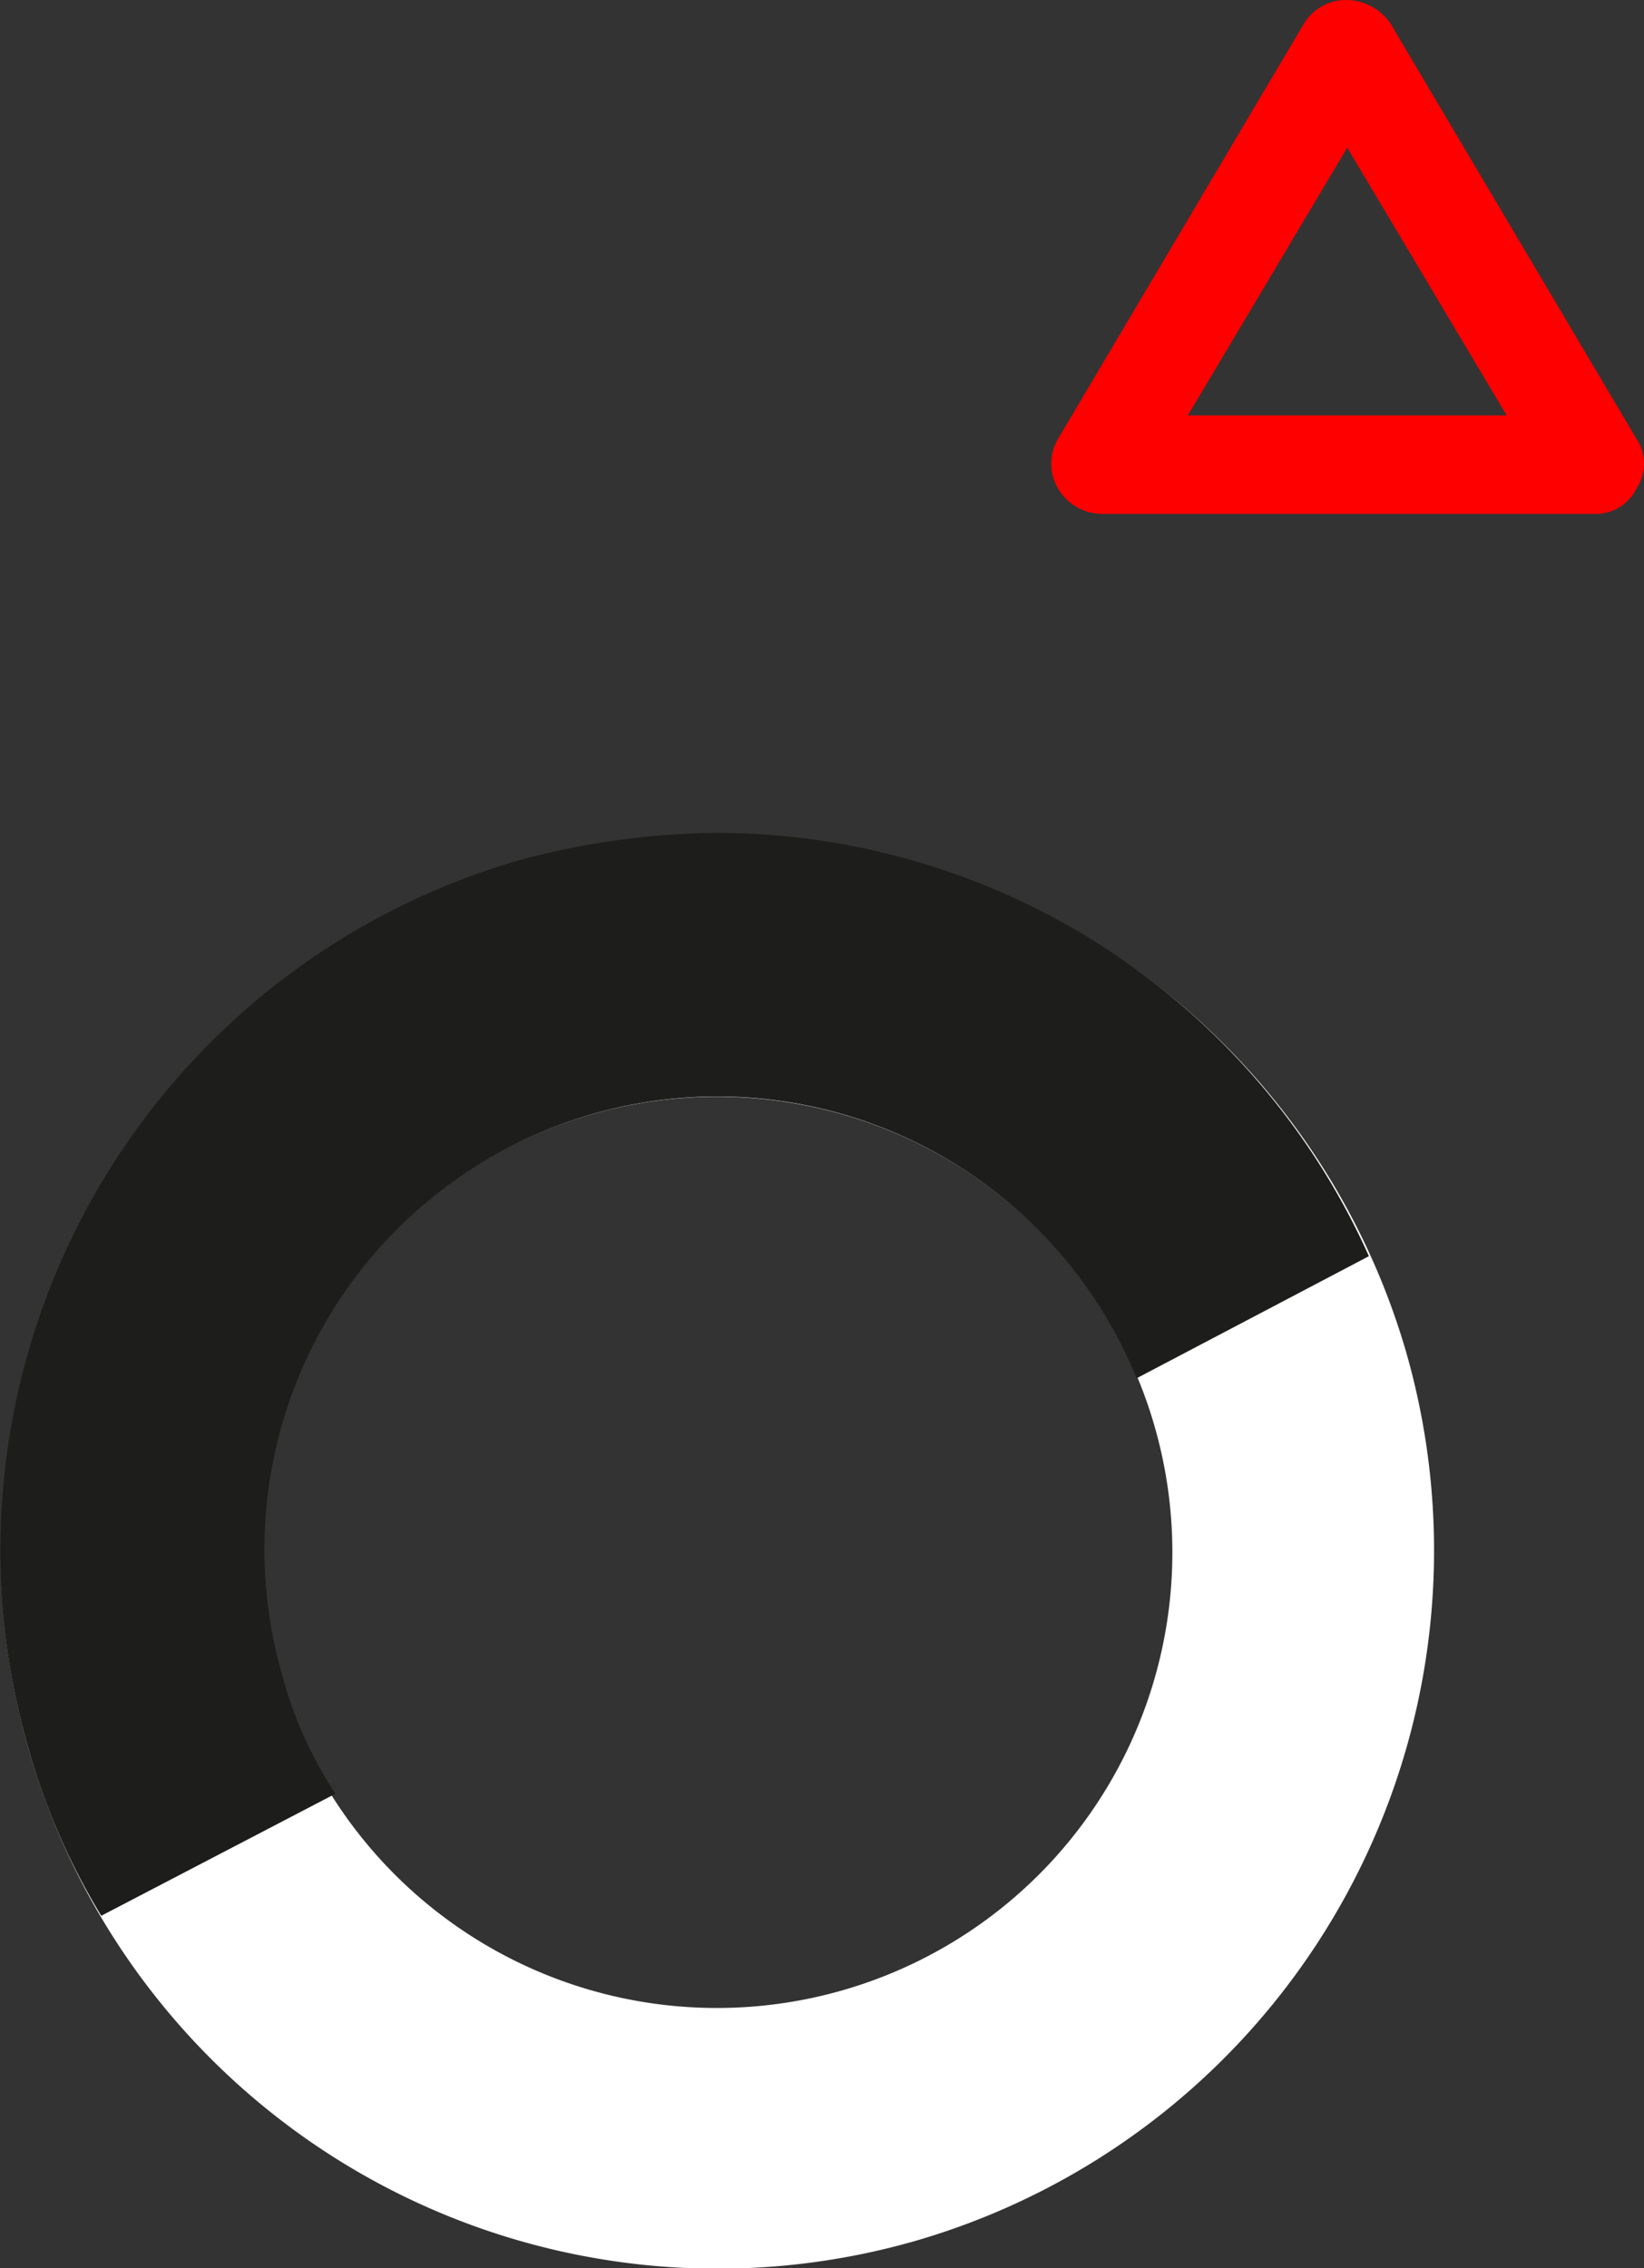 <svg xmlns="http://www.w3.org/2000/svg" width="83.518" height="115.2" viewBox="0 0 83.518 115.2">
  <rect x="0" y="0" width="83.518" height="115.2" fill="#333333" stroke="none"/>
  <g id="Background_Element_01" transform="translate(-371.564 -1443.82)">
    <path id="Path_451" data-name="Path 451" d="M430.207,1516.22a23.139,23.139,0,1,1-28.6-15.8,23.126,23.126,0,0,1,28.6,15.8m12.8-3.7a36.414,36.414,0,1,0-24.9,45.1,36.507,36.507,0,0,0,24.9-45.1" fill="#fff"/>
    <path id="Path_452" data-name="Path 452" d="M408.007,1486.12a39.637,39.637,0,0,0-10.1,1.4,36.457,36.457,0,0,0-24.9,45.1,34.2,34.2,0,0,0,3.7,8.5l11.9-6.2a20.417,20.417,0,0,1-2.7-6,23.008,23.008,0,0,1,43.4-15.1l11.8-6.2A36.336,36.336,0,0,0,408.007,1486.12Z" fill="#1d1d1b"/>
    <g id="Group_14" data-name="Group 14">
      <path id="Path_453" data-name="Path 453" d="M452.507,1469.92h-25a2.606,2.606,0,0,1-2.2-1.3,2.482,2.482,0,0,1,0-2.5l12.5-21.1a2.509,2.509,0,0,1,2.2-1.2,2.748,2.748,0,0,1,2.2,1.2l12.5,21.1a2.269,2.269,0,0,1,0,2.5A2.308,2.308,0,0,1,452.507,1469.92Zm-20.6-5h16.2l-8.1-13.6Z" fill="red"/>
    </g>
  </g>
</svg>
